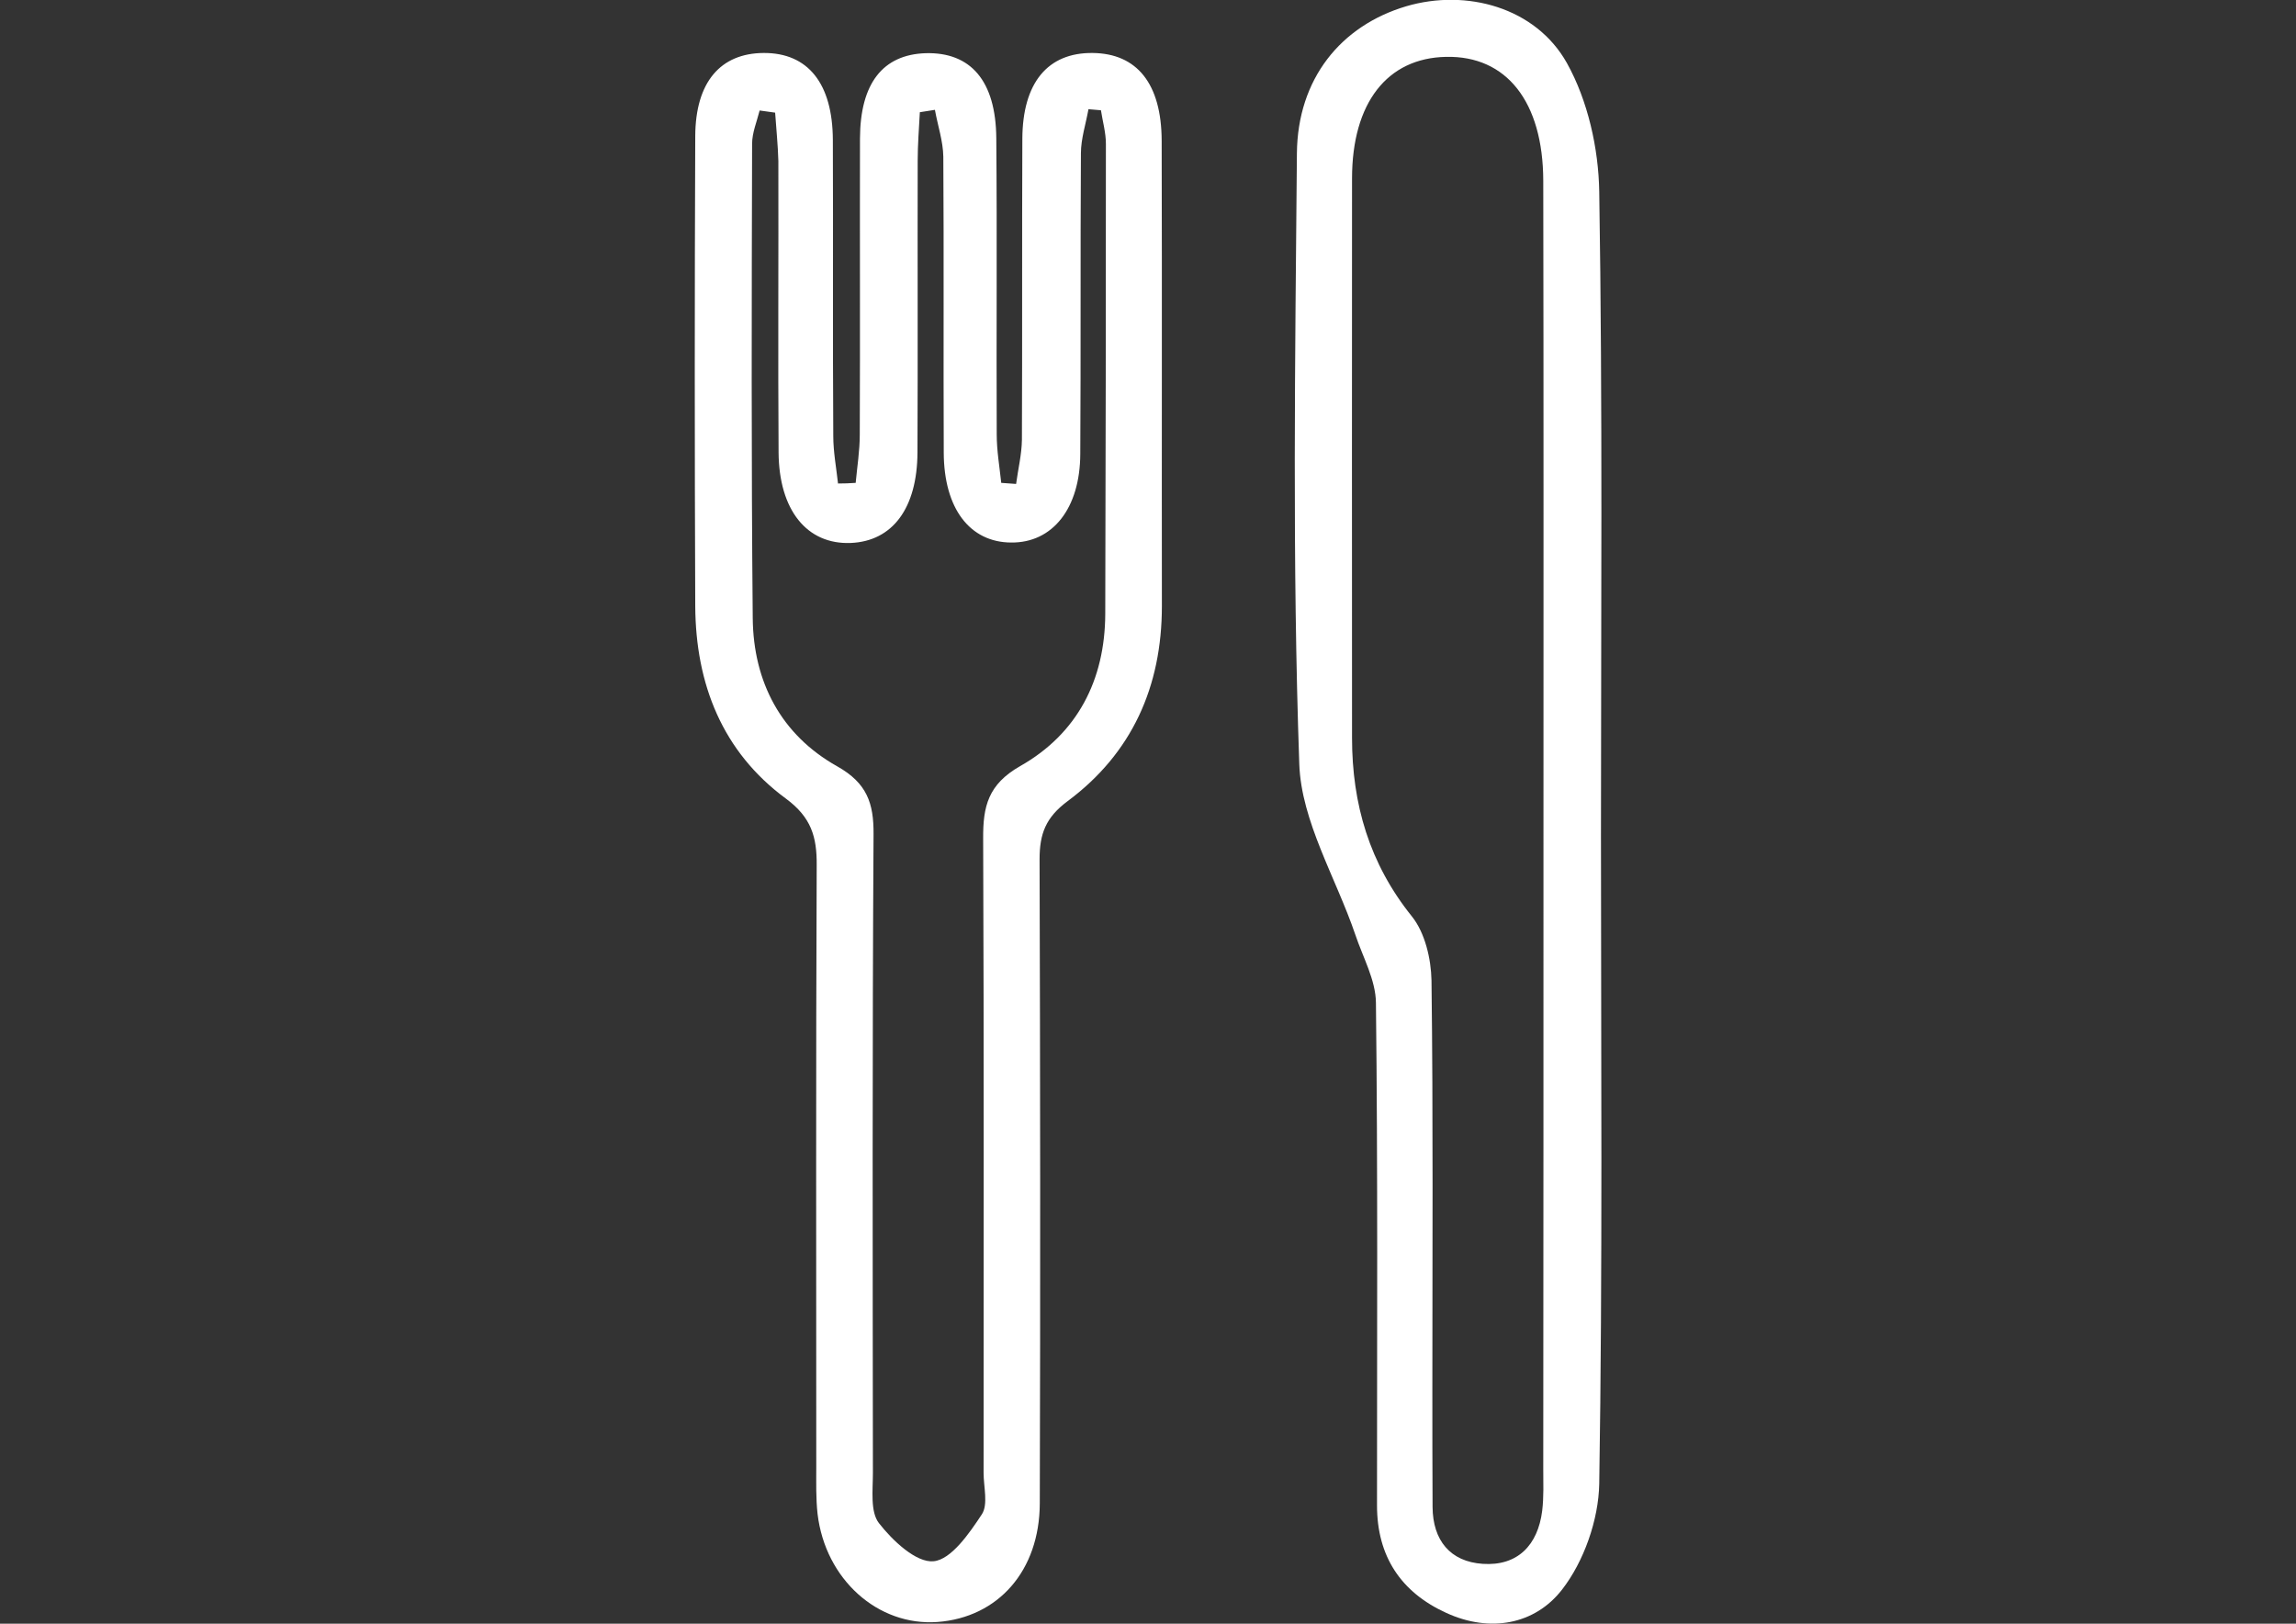 <?xml version="1.0" encoding="UTF-8"?> <!-- Generator: Adobe Illustrator 16.0.0, SVG Export Plug-In . SVG Version: 6.00 Build 0) --> <svg xmlns="http://www.w3.org/2000/svg" xmlns:xlink="http://www.w3.org/1999/xlink" version="1.1" id="Calque_1" x="0px" y="0px" width="841.891px" height="595.281px" viewBox="0 0 841.891 595.281" xml:space="preserve"><rect x="0" y="0" width="841.891" height="595.281" fill="#333333" stroke="none"/> <g> <path fill="#FFFFFF" d="M313.757,177.029c0.553-5.923,1.5-11.766,1.5-17.688c0.158-36.164,0-72.406,0.079-108.57 c0.079-20.214,8.37-30.716,24.004-31.268c16.582-0.475,25.82,10.106,25.978,31.188c0.316,36.164,0,72.406,0.158,108.57 c0,5.922,1.026,11.844,1.658,17.767c1.816,0.157,3.632,0.236,5.448,0.395c0.711-5.369,2.053-10.739,2.132-16.187 c0.158-36.796,0-73.513,0.158-110.308c0.079-20.608,9.317-31.663,25.741-31.505c16.266,0.157,25.267,11.212,25.346,32.137 c0.158,56.851,0,113.781,0.079,170.633c0,29.531-10.976,54.009-34.585,71.537c-8.054,6.002-10.265,12.003-10.265,21.32 c0.237,78.723,0.316,157.446,0.079,236.091c-0.079,24.793-15.318,41.849-37.506,43.507c-21.872,1.579-41.139-15.635-43.98-39.639 c-0.632-5.685-0.475-11.448-0.475-17.213c0-73.512-0.157-147.103,0.158-220.614c0.079-10.344-1.974-17.529-11.291-24.399 c-23.293-17.134-33.084-42.007-33.242-70.511c-0.237-57.483-0.237-114.888,0-172.37c0.079-19.898,9.317-30.399,25.109-30.479 c16.187-0.079,25.267,11.133,25.346,31.899c0.158,36.164-0.079,72.406,0.158,108.57c0,5.764,1.105,11.607,1.737,17.371 C309.414,177.265,311.546,177.186,313.757,177.029z M284.225,41.297c-1.895-0.237-3.79-0.553-5.686-0.79 c-1.026,4.105-2.763,8.133-2.763,12.239c-0.158,57.956-0.316,115.992,0.236,173.948c0.237,23.373,10.423,42.718,30.952,54.246 c10.976,6.159,13.424,13.581,13.345,24.873c-0.474,78.091-0.316,156.183-0.237,234.274c0,6.237-1.026,14.134,2.211,18.318 c4.975,6.396,13.66,14.607,20.056,13.977c6.476-0.632,13.107-10.266,17.688-17.214c2.369-3.632,0.632-10.028,0.632-15.239 c0-77.539,0.158-154.999-0.158-232.537c-0.079-11.766,1.816-19.819,13.581-26.531c20.925-11.844,31.11-31.505,31.189-55.825 c0.158-57.403,0.237-114.808,0.237-172.291c0-4.105-1.185-8.211-1.816-12.317c-1.5-0.158-3.079-0.236-4.58-0.395 c-0.947,5.369-2.764,10.817-2.764,16.187c-0.236,36.717,0,73.512-0.236,110.229c-0.079,19.977-10.186,32.61-25.347,32.452 c-15.16-0.078-24.635-12.476-24.714-32.926c-0.158-36.164,0.079-72.328-0.158-108.491c-0.079-5.765-2.053-11.449-3.079-17.214 c-1.816,0.316-3.712,0.553-5.527,0.869c-0.316,5.922-0.79,11.844-0.79,17.845c-0.079,35.611,0.079,71.222-0.079,106.833 c-0.079,20.529-9.159,32.61-24.478,33.242c-16.028,0.632-26.294-12.002-26.451-33.163c-0.237-35.611,0-71.222-0.079-106.833 C285.252,53.14,284.62,47.219,284.225,41.297z"></path> <path fill="#FFFFFF" d="M587.038,306.287c0,79.196,0.632,158.473-0.632,237.67c-0.237,13.186-5.606,28.504-13.66,38.848 c-9.949,12.792-26.373,15.871-42.401,8.528c-16.661-7.58-25.426-20.767-25.426-39.401c0-61.431,0.316-122.862-0.395-184.293 c-0.079-8.37-4.816-16.739-7.58-25.03c-7.106-20.846-19.819-41.533-20.529-62.536c-2.605-74.539-1.501-149.235-0.869-223.853 c0.237-27.32,16.108-46.823,40.112-53.93c22.029-6.475,47.455,0.395,58.904,20.846c7.659,13.739,11.606,31.268,11.844,47.218 C587.67,148.998,587.038,227.642,587.038,306.287z M565.955,304.076c0-79.276,0.079-158.553-0.078-237.828 c-0.079-28.979-13.503-45.876-35.611-45.402c-21.635,0.395-34.506,16.897-34.506,44.612c-0.079,68.38,0,136.759,0,205.06 c0,24.319,6.396,46.113,21.951,65.458c4.816,6.001,7.027,15.556,7.186,23.451c0.632,49.981,0.315,99.964,0.315,149.945 c0,14.371,0,28.741,0.079,43.112c0.079,12.239,6.475,20.056,18.397,20.846c12.792,0.868,20.214-6.87,21.793-19.425 c0.632-5.132,0.396-10.344,0.396-15.476C565.955,460.338,565.955,382.167,565.955,304.076z"></path> </g> </svg> 